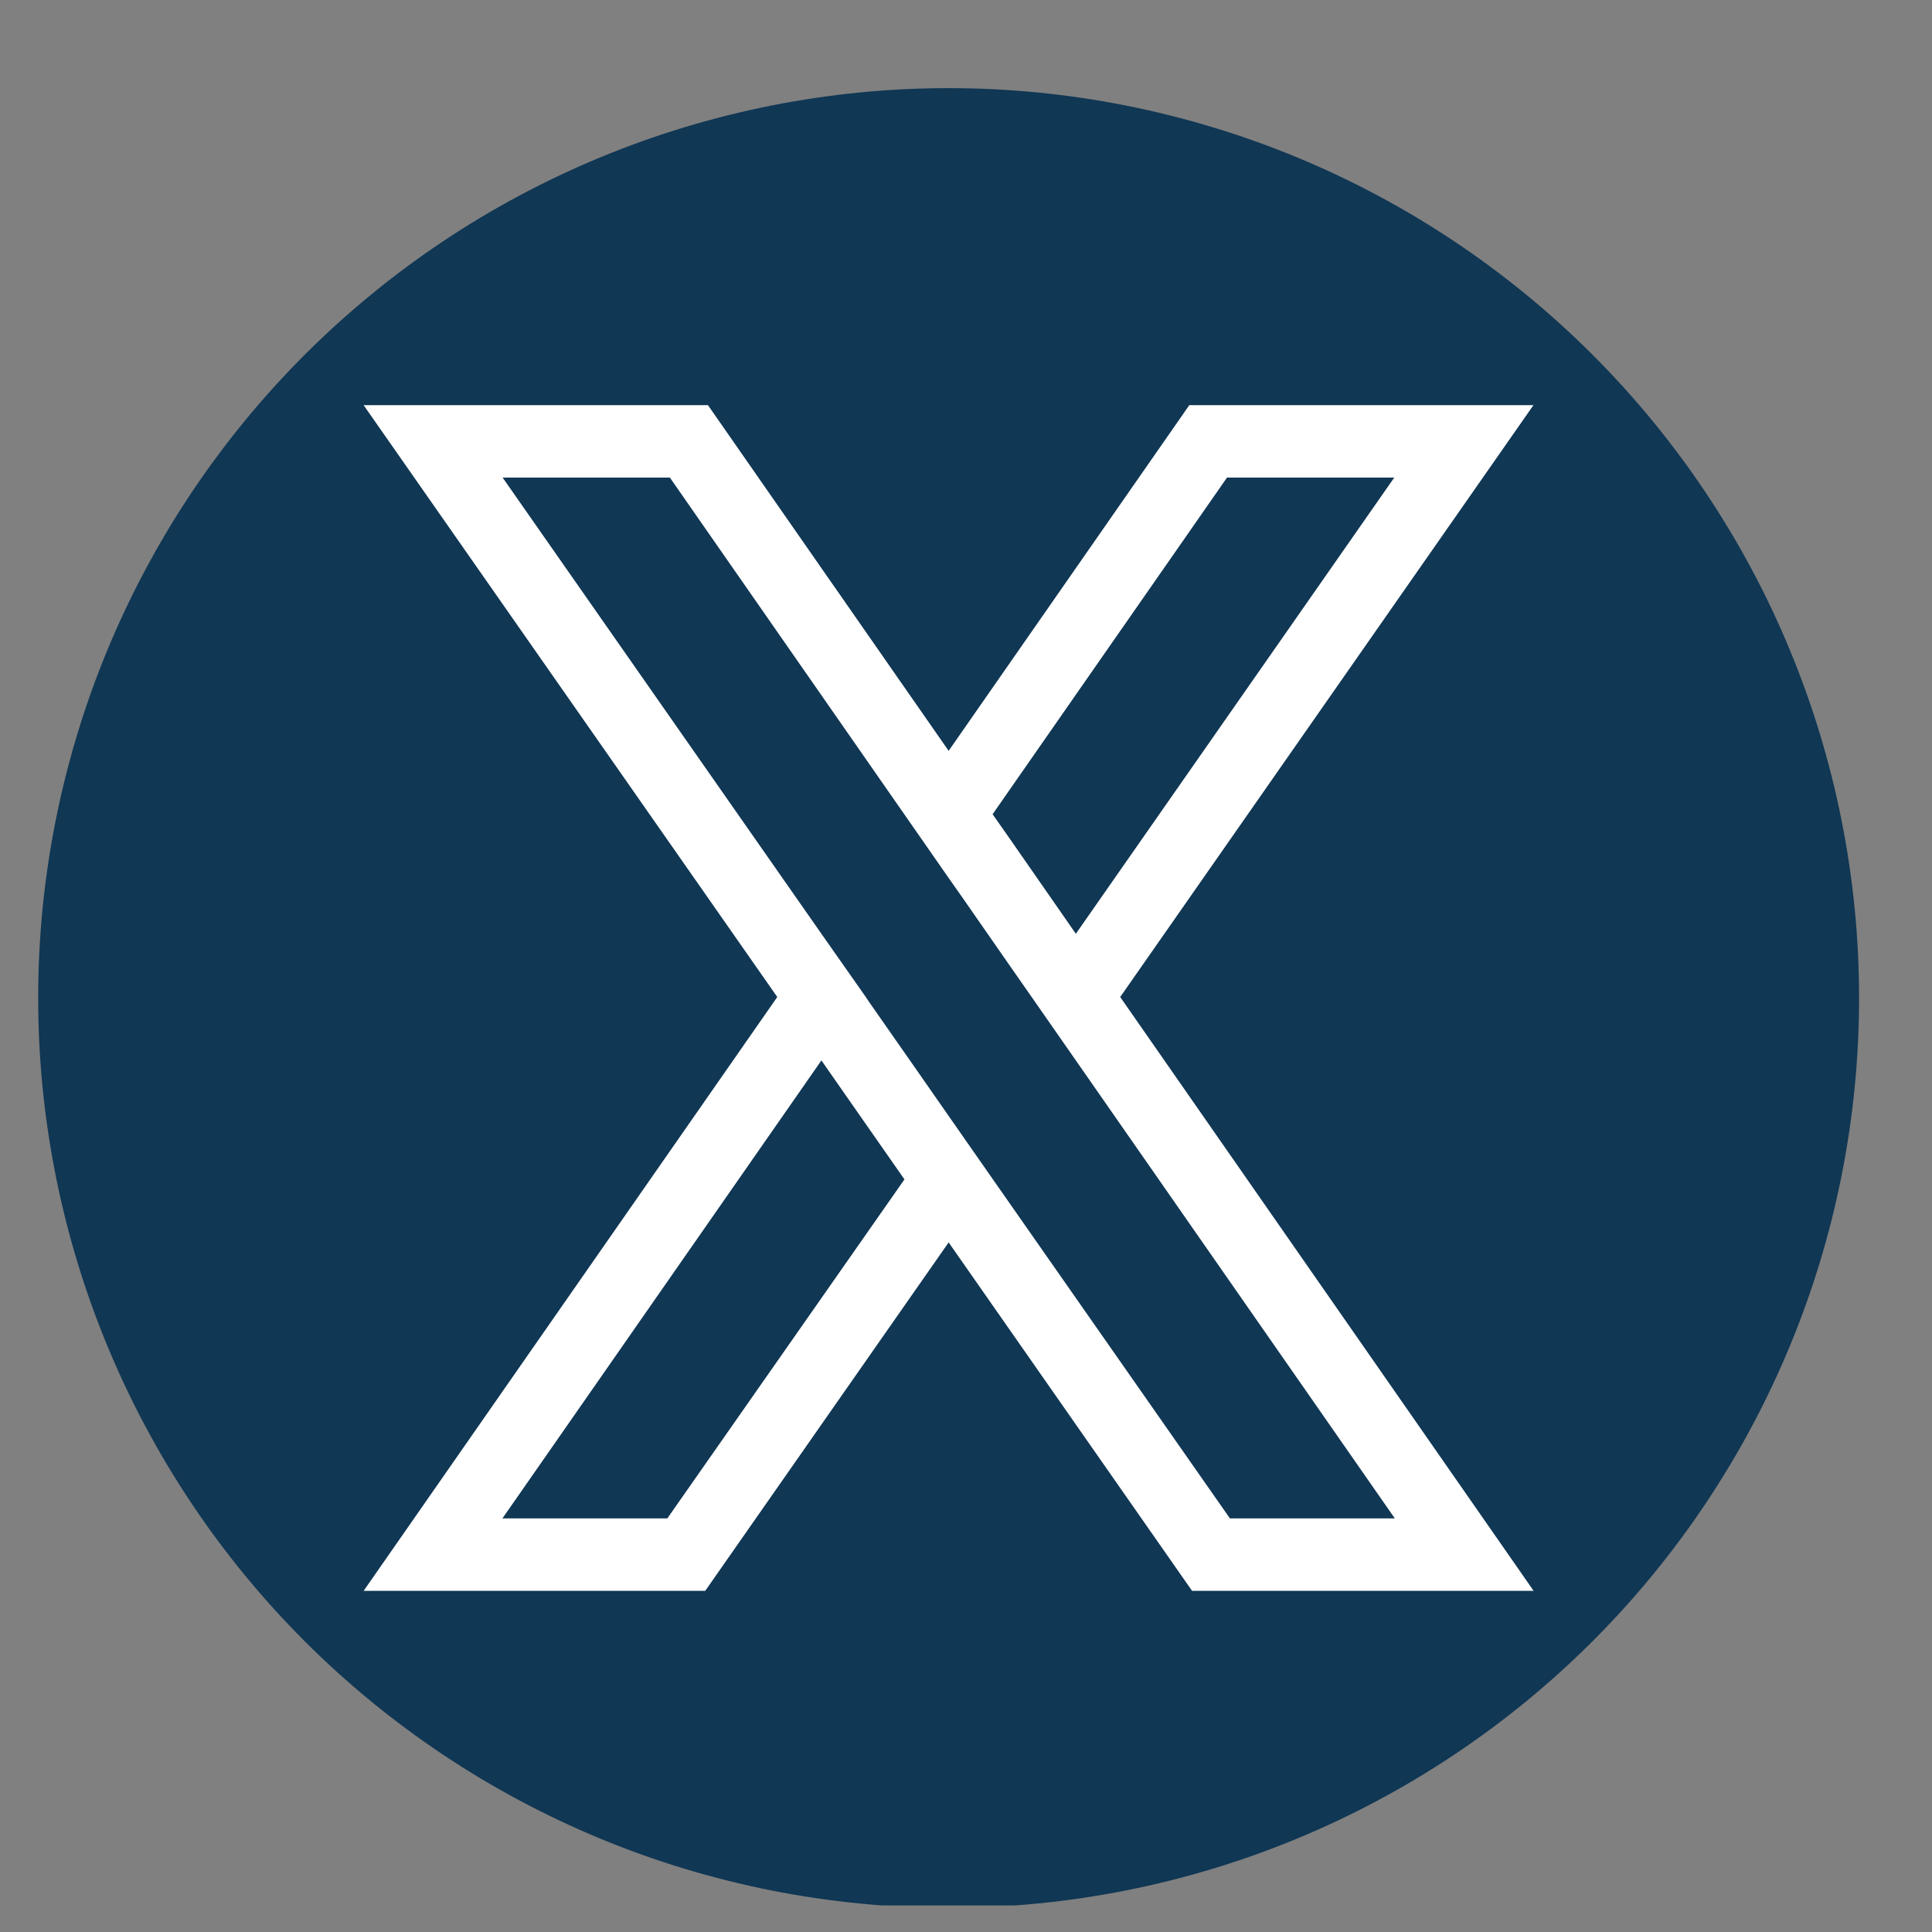 <svg xmlns="http://www.w3.org/2000/svg" xmlns:xlink="http://www.w3.org/1999/xlink" width="320" viewBox="0 0 240 240" height="320" preserveAspectRatio="xMidYMid meet"><rect x="0" y="0" width="240" height="240" fill="#808080" stroke="none"/><defs><clipPath id="7f275b9e51"><path d="M 4.723 10.949 L 231 10.949 L 231 236.699 L 4.723 236.699 Z M 4.723 10.949 " clip-rule="nonzero"></path></clipPath></defs><g clip-path="url(#7f275b9e51)"><path fill="#103754" d="M 230.941 123.977 C 230.941 125.824 230.898 127.672 230.805 129.52 C 230.715 131.367 230.578 133.211 230.398 135.055 C 230.215 136.895 229.988 138.73 229.719 140.559 C 229.445 142.391 229.129 144.211 228.77 146.027 C 228.41 147.84 228.004 149.645 227.555 151.438 C 227.102 153.234 226.609 155.016 226.074 156.785 C 225.535 158.555 224.953 160.312 224.332 162.051 C 223.707 163.793 223.043 165.52 222.332 167.23 C 221.625 168.938 220.875 170.629 220.082 172.301 C 219.293 173.973 218.461 175.625 217.586 177.254 C 216.715 178.887 215.805 180.496 214.852 182.082 C 213.898 183.668 212.91 185.23 211.883 186.77 C 210.852 188.309 209.789 189.82 208.684 191.305 C 207.582 192.789 206.445 194.25 205.27 195.68 C 204.098 197.109 202.887 198.508 201.645 199.879 C 200.402 201.25 199.125 202.59 197.816 203.898 C 196.508 205.207 195.168 206.48 193.797 207.723 C 192.426 208.965 191.023 210.172 189.594 211.348 C 188.16 212.52 186.703 213.656 185.215 214.758 C 183.73 215.859 182.215 216.926 180.676 217.953 C 179.137 218.98 177.574 219.969 175.988 220.922 C 174.398 221.871 172.789 222.785 171.156 223.656 C 169.523 224.527 167.871 225.359 166.199 226.152 C 164.527 226.941 162.832 227.691 161.125 228.398 C 159.414 229.105 157.688 229.773 155.945 230.395 C 154.203 231.02 152.445 231.598 150.672 232.137 C 148.902 232.672 147.117 233.164 145.324 233.613 C 143.527 234.062 141.723 234.469 139.906 234.832 C 138.09 235.191 136.27 235.508 134.438 235.777 C 132.605 236.051 130.77 236.277 128.93 236.457 C 127.086 236.641 125.242 236.773 123.391 236.867 C 121.543 236.957 119.691 237.004 117.844 237.004 C 115.992 237.004 114.141 236.957 112.293 236.867 C 110.445 236.773 108.598 236.641 106.758 236.457 C 104.914 236.277 103.078 236.051 101.246 235.777 C 99.414 235.508 97.594 235.191 95.777 234.832 C 93.961 234.469 92.156 234.062 90.359 233.613 C 88.566 233.164 86.781 232.672 85.012 232.137 C 83.238 231.598 81.484 231.02 79.738 230.395 C 77.996 229.773 76.27 229.105 74.559 228.398 C 72.852 227.691 71.16 226.941 69.484 226.148 C 67.812 225.359 66.16 224.527 64.527 223.656 C 62.895 222.785 61.285 221.871 59.695 220.922 C 58.109 219.969 56.547 218.98 55.008 217.953 C 53.469 216.926 51.953 215.859 50.469 214.758 C 48.98 213.656 47.523 212.52 46.094 211.348 C 44.66 210.172 43.262 208.965 41.887 207.723 C 40.516 206.48 39.176 205.207 37.867 203.898 C 36.559 202.59 35.285 201.25 34.039 199.879 C 32.797 198.508 31.59 197.109 30.414 195.68 C 29.238 194.25 28.102 192.789 27 191.305 C 25.895 189.82 24.832 188.309 23.801 186.77 C 22.773 185.23 21.785 183.668 20.832 182.082 C 19.883 180.496 18.969 178.887 18.098 177.254 C 17.223 175.625 16.391 173.973 15.602 172.301 C 14.809 170.629 14.059 168.938 13.352 167.23 C 12.645 165.52 11.977 163.793 11.352 162.051 C 10.73 160.312 10.148 158.555 9.613 156.785 C 9.074 155.016 8.582 153.234 8.133 151.438 C 7.68 149.645 7.277 147.84 6.914 146.027 C 6.555 144.211 6.238 142.391 5.965 140.559 C 5.695 138.73 5.469 136.895 5.285 135.055 C 5.105 133.211 4.969 131.367 4.879 129.52 C 4.785 127.672 4.742 125.824 4.742 123.977 C 4.742 122.125 4.785 120.277 4.879 118.43 C 4.969 116.582 5.105 114.738 5.285 112.895 C 5.469 111.055 5.695 109.219 5.965 107.391 C 6.238 105.562 6.555 103.738 6.914 101.926 C 7.277 100.109 7.68 98.305 8.133 96.512 C 8.582 94.719 9.074 92.934 9.613 91.164 C 10.148 89.395 10.73 87.641 11.352 85.898 C 11.977 84.156 12.645 82.43 13.352 80.723 C 14.059 79.012 14.809 77.32 15.602 75.648 C 16.391 73.977 17.223 72.324 18.098 70.695 C 18.969 69.062 19.883 67.453 20.832 65.867 C 21.785 64.281 22.773 62.719 23.801 61.18 C 24.832 59.641 25.895 58.129 27 56.645 C 28.102 55.16 29.238 53.699 30.414 52.27 C 31.59 50.84 32.797 49.441 34.039 48.07 C 35.285 46.699 36.559 45.359 37.867 44.051 C 39.176 42.746 40.516 41.469 41.887 40.227 C 43.262 38.984 44.66 37.777 46.094 36.605 C 47.523 35.43 48.98 34.293 50.469 33.191 C 51.953 32.09 53.469 31.023 55.008 29.996 C 56.547 28.969 58.109 27.98 59.695 27.027 C 61.285 26.078 62.895 25.164 64.527 24.293 C 66.16 23.422 67.812 22.59 69.484 21.801 C 71.16 21.008 72.852 20.258 74.559 19.551 C 76.27 18.844 77.996 18.18 79.738 17.555 C 81.484 16.93 83.238 16.352 85.012 15.816 C 86.781 15.277 88.566 14.785 90.359 14.336 C 92.156 13.887 93.961 13.48 95.777 13.121 C 97.594 12.758 99.414 12.441 101.246 12.172 C 103.078 11.898 104.914 11.672 106.758 11.492 C 108.598 11.309 110.445 11.176 112.293 11.082 C 114.141 10.992 115.992 10.949 117.844 10.949 C 119.691 10.949 121.543 10.992 123.391 11.082 C 125.242 11.176 127.086 11.309 128.93 11.492 C 130.77 11.672 132.605 11.898 134.438 12.172 C 136.27 12.441 138.09 12.758 139.906 13.121 C 141.723 13.48 143.527 13.887 145.324 14.336 C 147.117 14.785 148.902 15.277 150.672 15.816 C 152.445 16.352 154.203 16.93 155.945 17.555 C 157.688 18.18 159.414 18.844 161.125 19.551 C 162.832 20.258 164.527 21.008 166.199 21.801 C 167.871 22.59 169.523 23.422 171.156 24.293 C 172.789 25.164 174.398 26.078 175.988 27.027 C 177.574 27.98 179.137 28.969 180.676 29.996 C 182.215 31.023 183.73 32.09 185.215 33.191 C 186.703 34.293 188.16 35.43 189.594 36.605 C 191.023 37.777 192.426 38.984 193.797 40.227 C 195.168 41.469 196.508 42.746 197.816 44.051 C 199.125 45.359 200.402 46.699 201.645 48.07 C 202.887 49.441 204.098 50.84 205.27 52.27 C 206.445 53.699 207.582 55.16 208.684 56.645 C 209.789 58.129 210.852 59.641 211.883 61.18 C 212.91 62.719 213.898 64.281 214.852 65.867 C 215.805 67.453 216.715 69.062 217.586 70.695 C 218.461 72.324 219.293 73.977 220.082 75.648 C 220.875 77.32 221.625 79.012 222.332 80.723 C 223.043 82.43 223.707 84.156 224.332 85.898 C 224.953 87.641 225.535 89.395 226.074 91.164 C 226.609 92.934 227.102 94.719 227.555 96.512 C 228.004 98.305 228.41 100.109 228.77 101.926 C 229.129 103.738 229.445 105.562 229.719 107.391 C 229.988 109.219 230.215 111.055 230.398 112.895 C 230.578 114.738 230.715 116.582 230.805 118.43 C 230.898 120.277 230.941 122.125 230.941 123.977 Z M 230.941 123.977 " fill-opacity="1" fill-rule="nonzero"></path></g><path fill="#ffffff" d="M 190.488 50.332 L 147.738 50.332 L 117.844 93.273 L 87.945 50.332 L 45.172 50.332 L 96.555 123.852 L 45.172 197.621 L 87.605 197.621 L 117.844 154.336 L 148.082 197.621 L 190.512 197.621 L 139.156 123.852 Z M 82.898 188.621 L 62.414 188.621 L 102.039 131.73 L 107.723 139.875 L 112.355 146.508 Z M 173.27 188.621 L 152.785 188.621 L 123.328 146.484 L 117.844 138.629 L 113.82 132.852 L 107.941 124.438 L 107.551 123.852 L 102.039 116 L 62.438 59.328 L 83.215 59.328 L 112.332 101.148 L 117.816 109.027 L 119.379 111.246 L 125.23 119.66 L 128.156 123.852 L 133.645 131.73 Z M 131.328 112.66 L 125.477 104.246 L 123.305 101.148 L 152.422 59.328 L 173.199 59.328 L 133.645 116 Z M 131.328 112.66 " fill-opacity="1" fill-rule="nonzero"></path></svg>